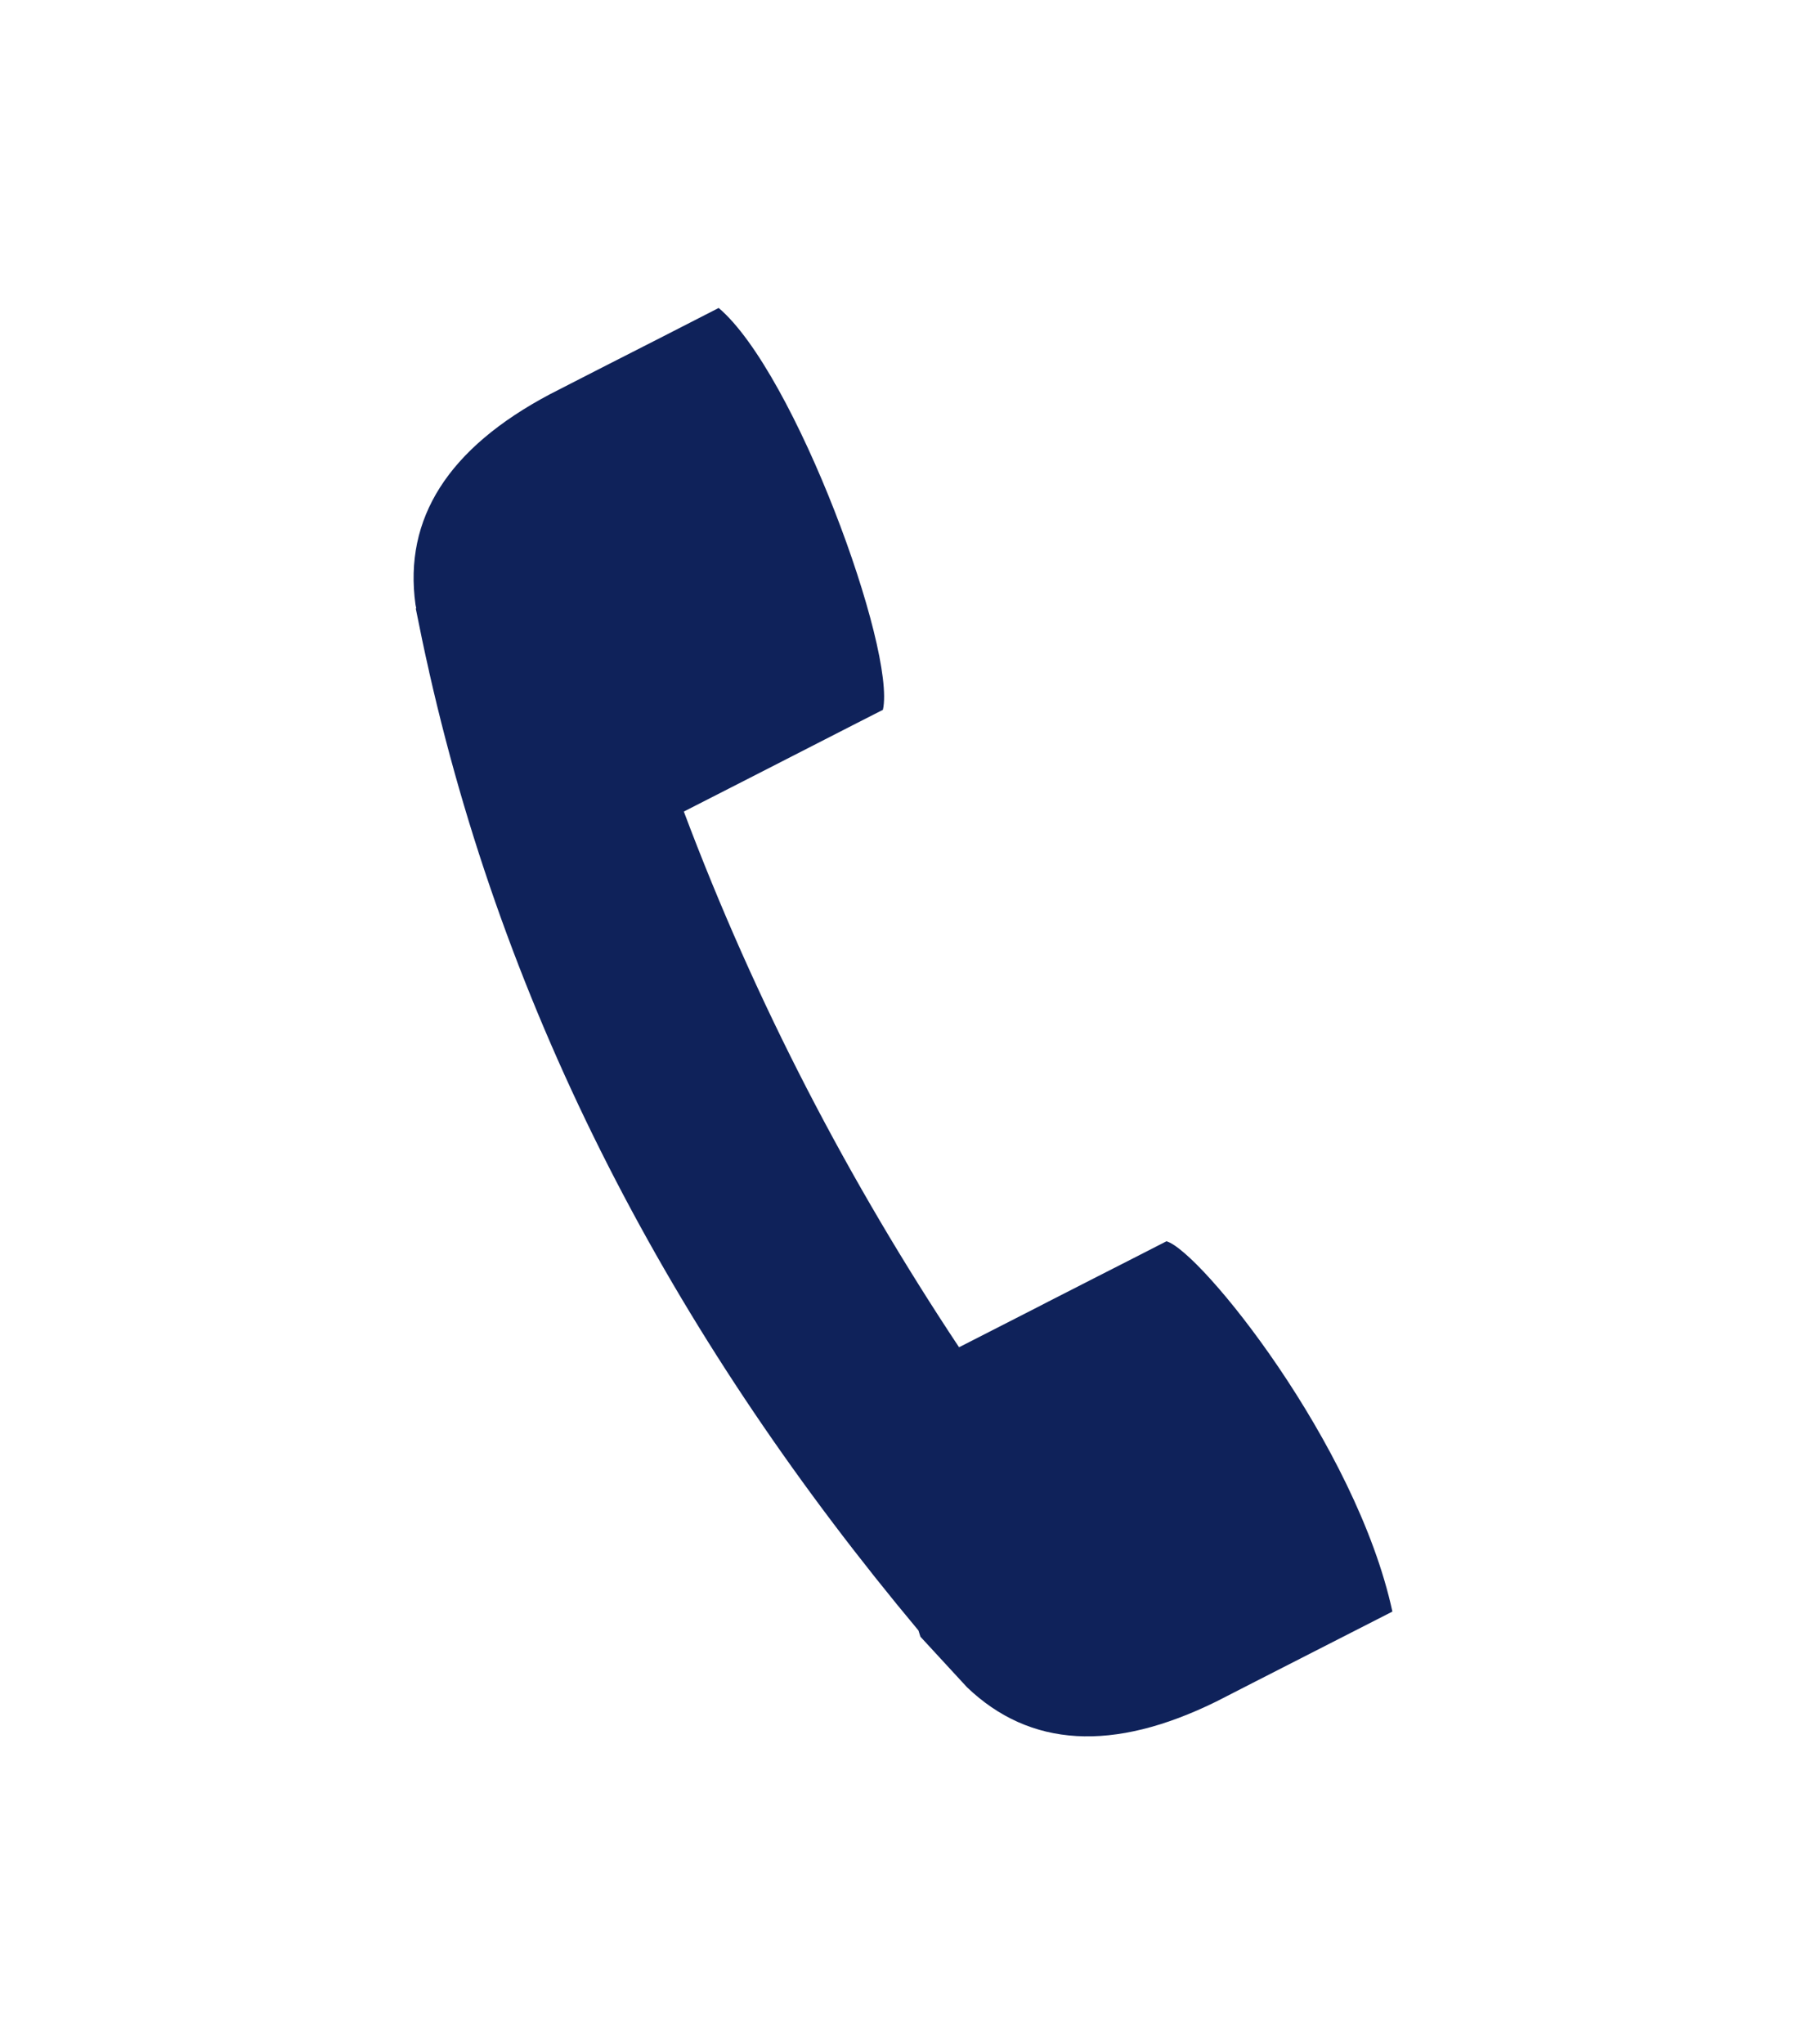 <?xml version="1.0" encoding="utf-8"?>
<!-- Generator: Adobe Illustrator 24.0.1, SVG Export Plug-In . SVG Version: 6.00 Build 0)  -->
<!DOCTYPE svg PUBLIC "-//W3C//DTD SVG 1.1//EN" "http://www.w3.org/Graphics/SVG/1.1/DTD/svg11.dtd">
<svg version="1.1" id="Ebene_1" xmlns:x="http://ns.adobe.com/Extensibility/1.0/" xmlns:i="http://ns.adobe.com/AdobeIllustrator/10.0/" xmlns:graph="http://ns.adobe.com/Graphs/1.0/"
	 xmlns="http://www.w3.org/2000/svg" xmlns:xlink="http://www.w3.org/1999/xlink" x="0px" y="0px" viewBox="0 0 95.6 108.2"
	 style="enable-background:new 0 0 95.6 108.2;" xml:space="preserve">
<style type="text/css">
	.st0{fill:#0F225A;}
</style>
<g>
	<path class="st0" d="M70.296,87.035l3.41-1.74c-1.92-8.864-10.17-19.094-11.959-19.599l-1.81,0.926l-1.805,0.919l-2.665,1.361
		l-0.53,0.274l-4.17,2.13c-5.834-8.789-10.754-18.194-14.569-28.353l3.645-1.86l5.335-2.73l1.559-0.795
		c0.706-3.17-4.649-17.844-8.694-21.268l-3.054,1.564l-2.72,1.385l-1.585,0.81l-1.58,0.81c-5.375,2.85-7.744,6.565-7.11,11.134
		l0.04,0.195l-0.025,0.011c0.22,1.109,0.45,2.219,0.701,3.314l0.009,0.045v0.005c4.324,19.109,13.409,35.788,25.899,50.722
		c0.039,0.115,0.07,0.22,0.104,0.33c0.825,0.89,1.646,1.785,2.466,2.675c3.334,3.189,7.729,3.445,13.189,0.76l2.09-1.07
		L70.296,87.035z"/>
</g>
</svg>

